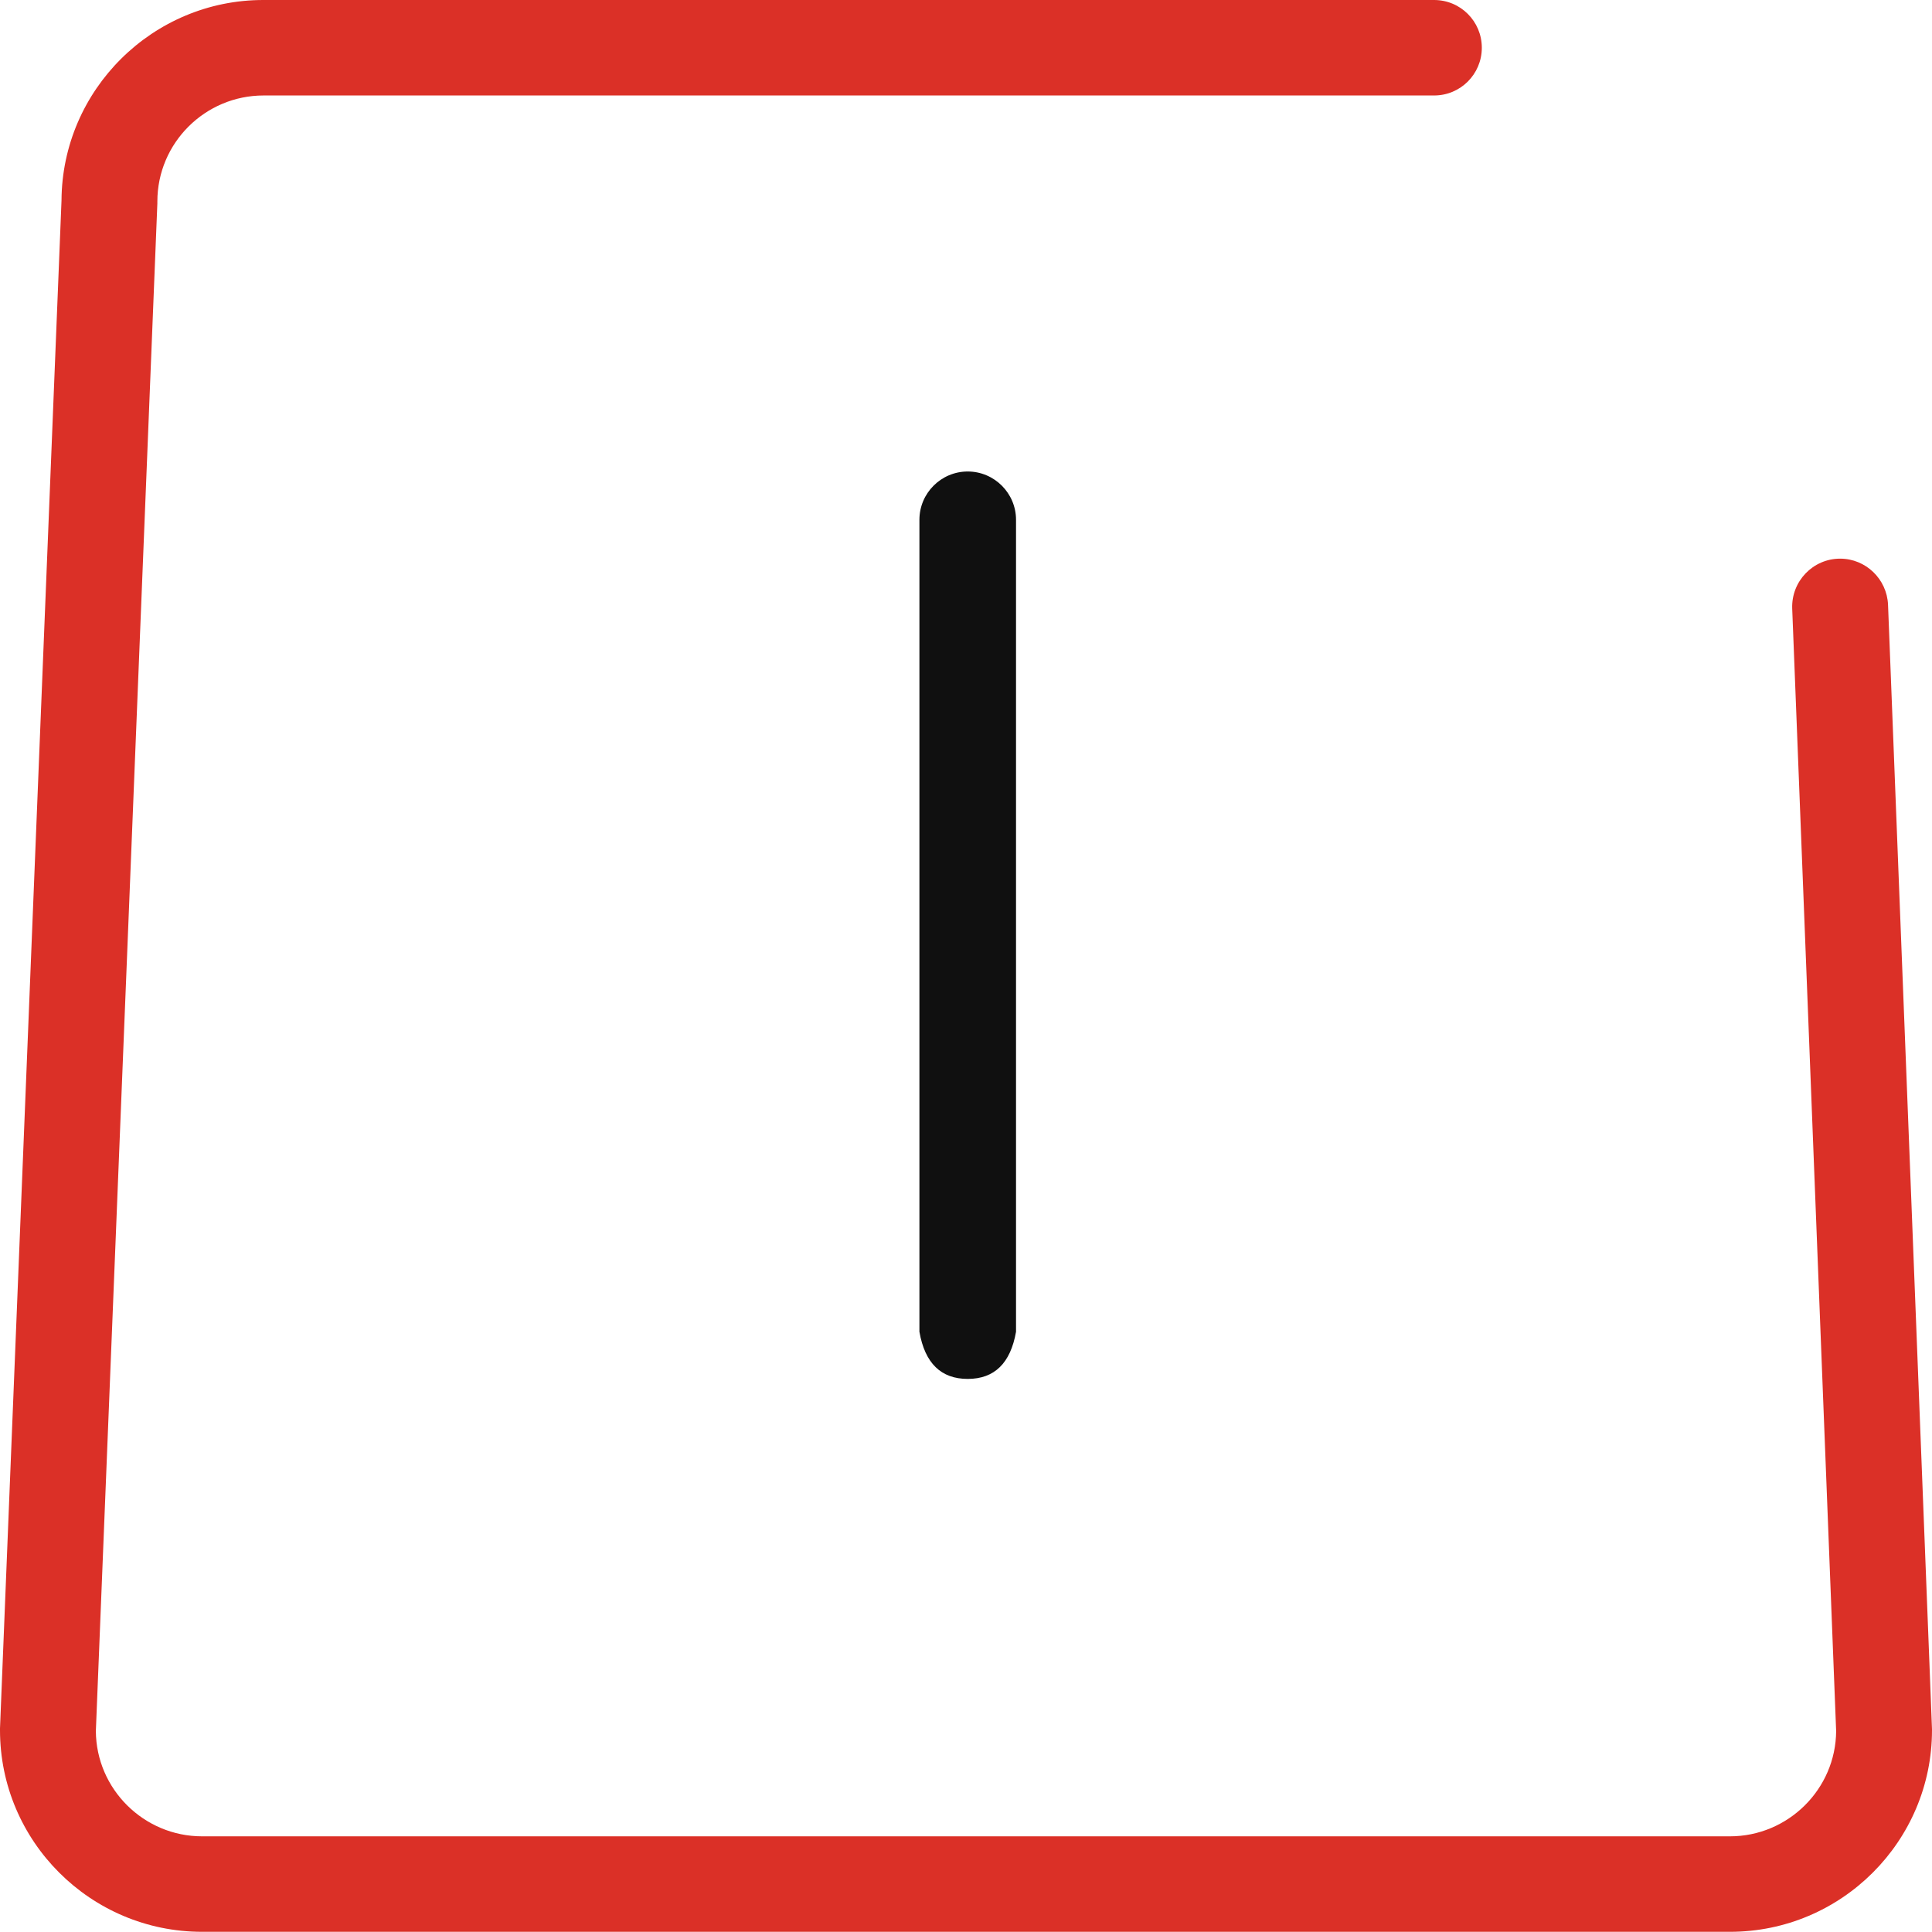<svg xmlns="http://www.w3.org/2000/svg" xmlns:xlink="http://www.w3.org/1999/xlink" fill="none" version="1.1" width="81.952" height="81.944" viewBox="0 0 81.952 81.944"><g><g><path d="M78.054,23.697C76.902,23.697,75.982,24.658,76.022,25.81L77.886,73.429C77.87,75.894,75.846,77.894,73.381,77.894L8.571,77.894C6.106,77.894,4.082,75.894,4.066,73.429L6.675,8.627L6.675,8.547C6.675,6.066,8.699,4.05,11.18,4.05L60.832,4.05C61.952,4.05,62.856,3.145,62.856,2.025C62.856,0.904,61.952,0,60.832,0L11.18,0C6.483,-0.008,2.633,3.809,2.609,8.507L0,73.317L0,73.389C0,78.103,3.842,81.944,8.571,81.944L73.381,81.944C78.11,81.944,81.952,78.103,81.952,73.389L81.952,73.349L80.087,25.65C80.039,24.562,79.143,23.697,78.054,23.697Z" fill="#DB3027" fill-opacity="1" style="mix-blend-mode:passthrough"/></g><g><path d="M39,22.049L39,36.727L39,56.491Q39.349,58.491,41.049,58.491Q42.748,58.491,43.098,56.491L43.098,36.751L43.098,22.049C43.098,20.92,42.177,20,41.049,20C39.92,20,39,20.92,39,22.049Z" fill="#101010" fill-opacity="1" style="mix-blend-mode:passthrough"/></g></g></svg>
